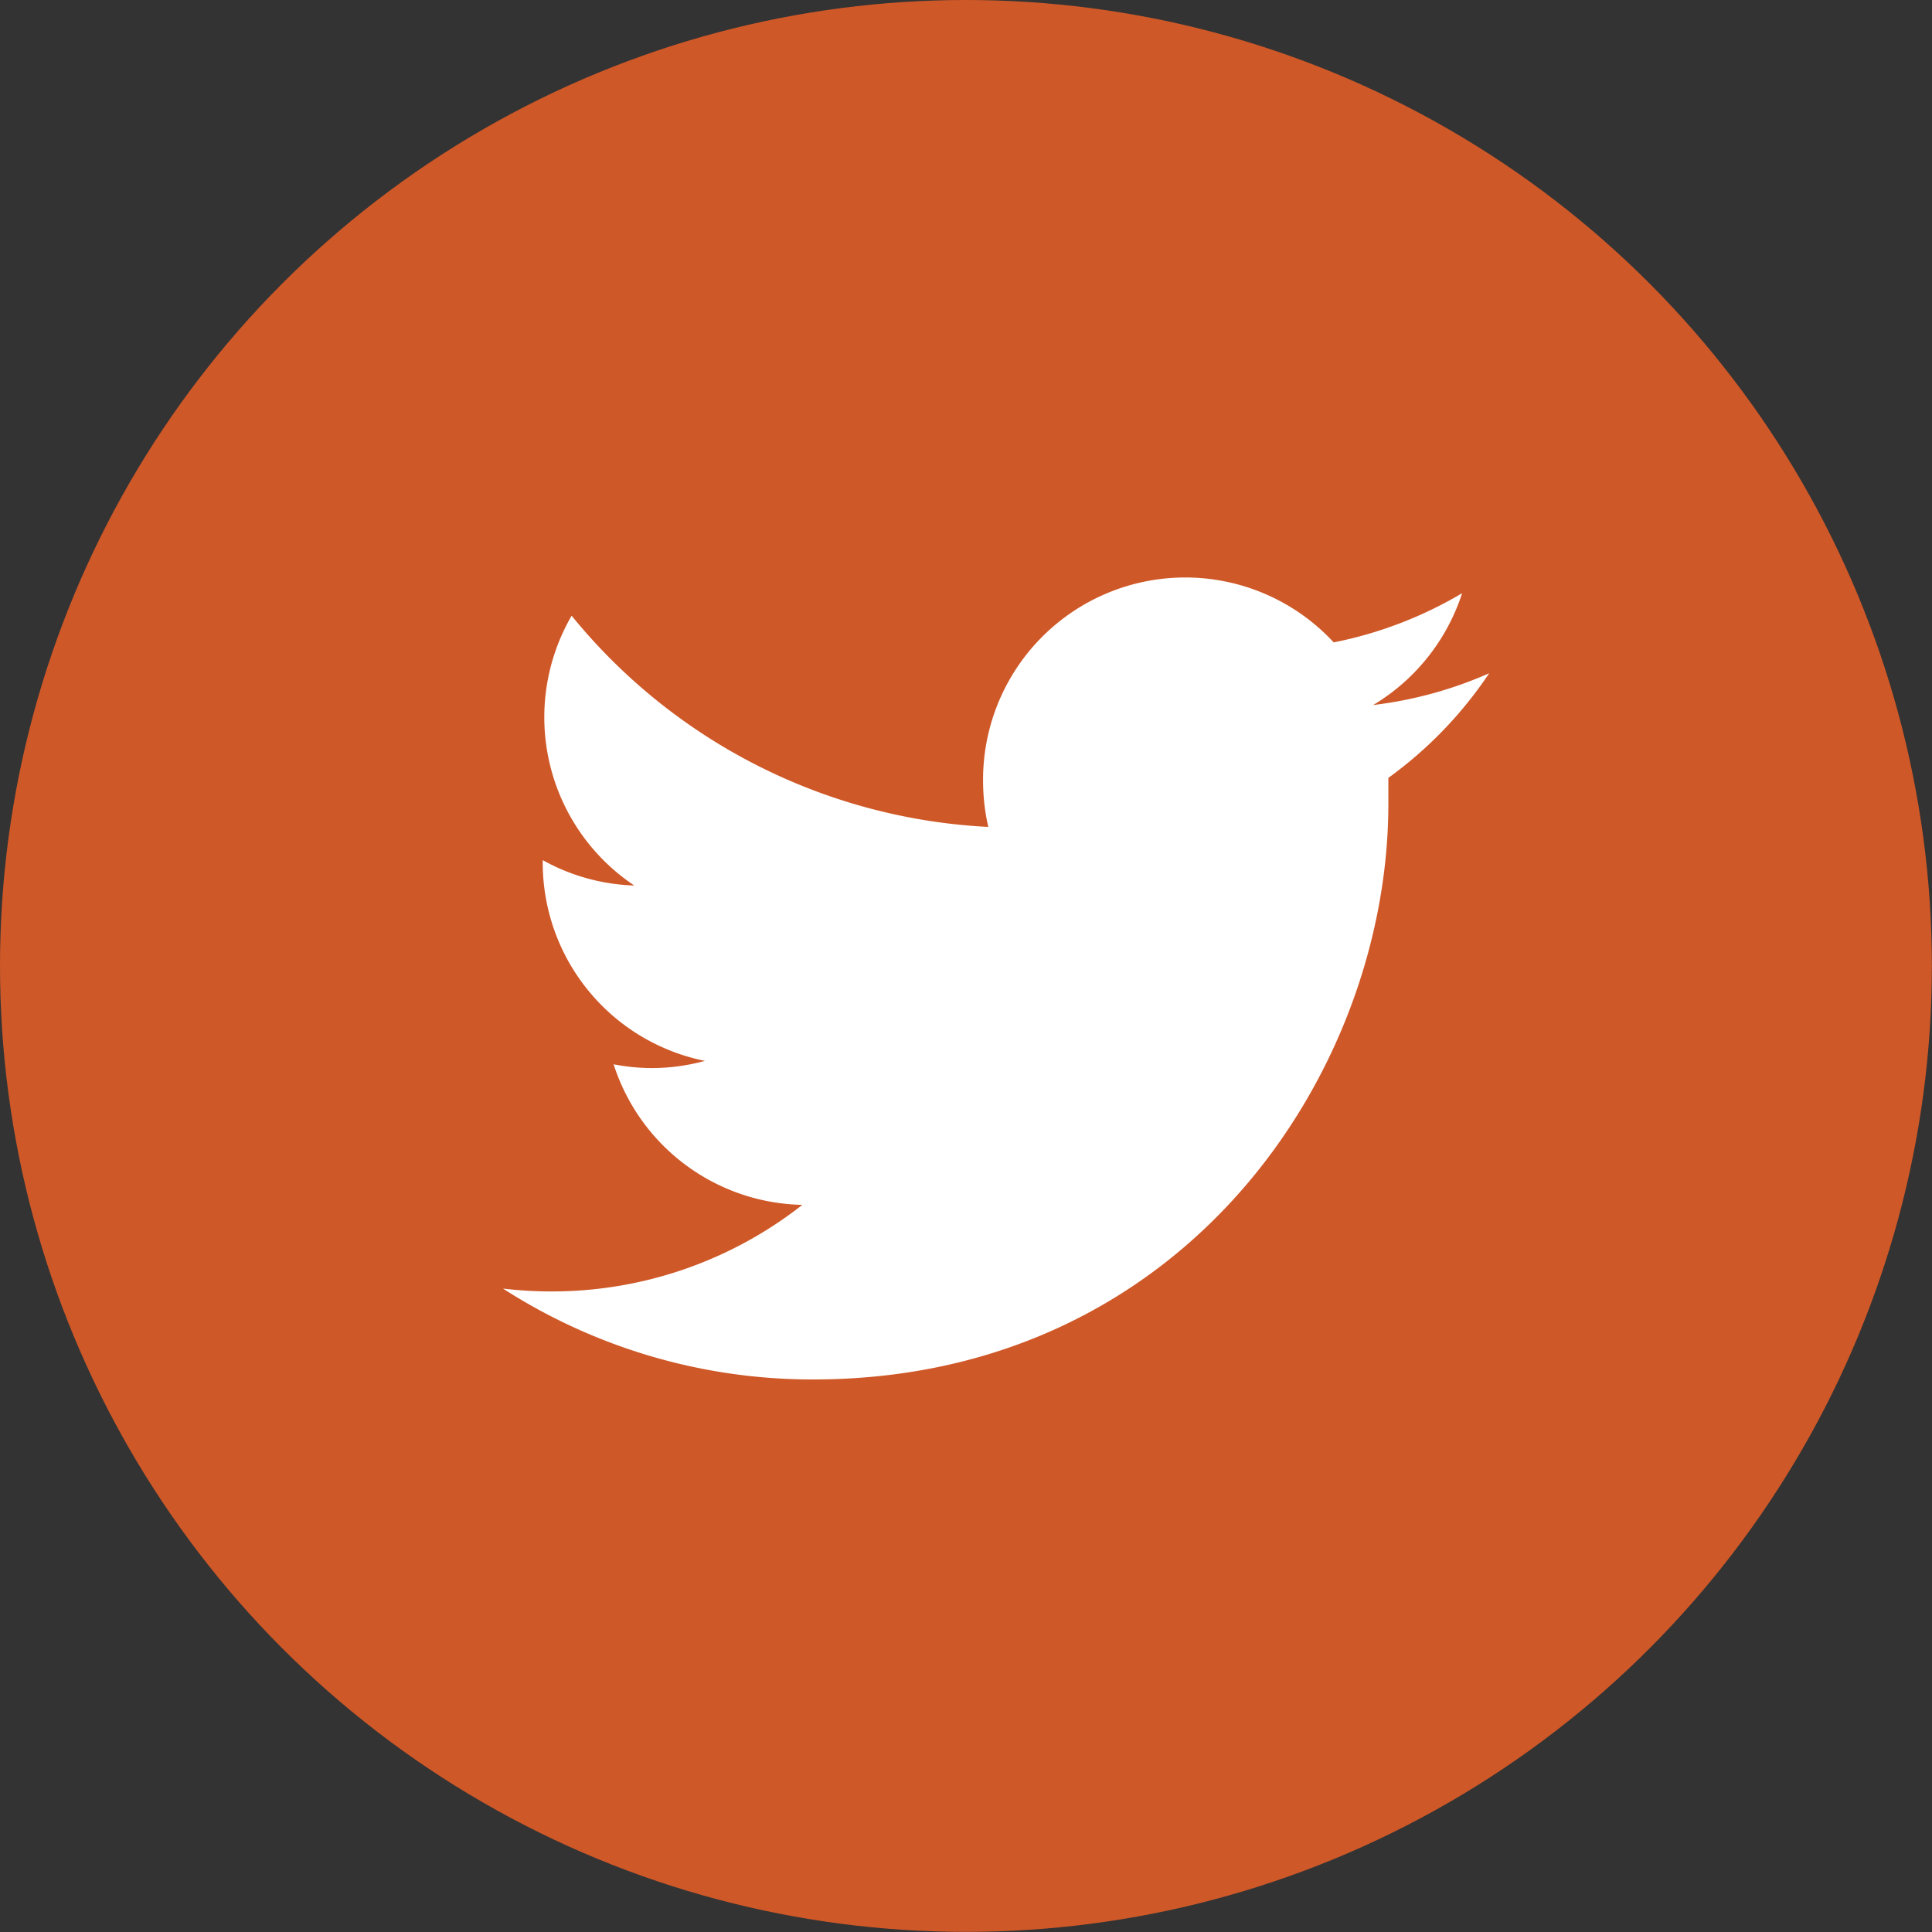 <svg id="Layer_1" data-name="Layer 1" xmlns="http://www.w3.org/2000/svg" viewBox="0 0 147.73 147.73"><rect x="0" y="0" width="147.73" height="147.73" fill="#333333" stroke="none"/><defs><style>.cls-1{fill:#cf5828;}.cls-2{fill:#fff;}</style></defs><title>Social</title><circle class="cls-1" cx="73.86" cy="73.86" r="73.86"/><path class="cls-2" d="M62.16,105.48c28.43,0,44-23.56,44-44,0-.67,0-1.33,0-2a31.35,31.35,0,0,0,7.71-8,31,31,0,0,1-8.87,2.43,15.55,15.55,0,0,0,6.8-8.55,31.11,31.11,0,0,1-9.82,3.76A15.46,15.46,0,0,0,75.17,59.7a15.8,15.8,0,0,0,.4,3.53A43.92,43.92,0,0,1,43.71,47.08,15.47,15.47,0,0,0,48.5,67.71a15.34,15.34,0,0,1-7-1.94c0,.07,0,.13,0,.2a15.46,15.46,0,0,0,12.4,15.15,15.49,15.49,0,0,1-4.07.55,15.28,15.28,0,0,1-2.91-.29A15.48,15.48,0,0,0,61.35,92.13a31,31,0,0,1-19.2,6.62,31.34,31.34,0,0,1-3.69-.22,43.71,43.71,0,0,0,23.69,6.95"/></svg>